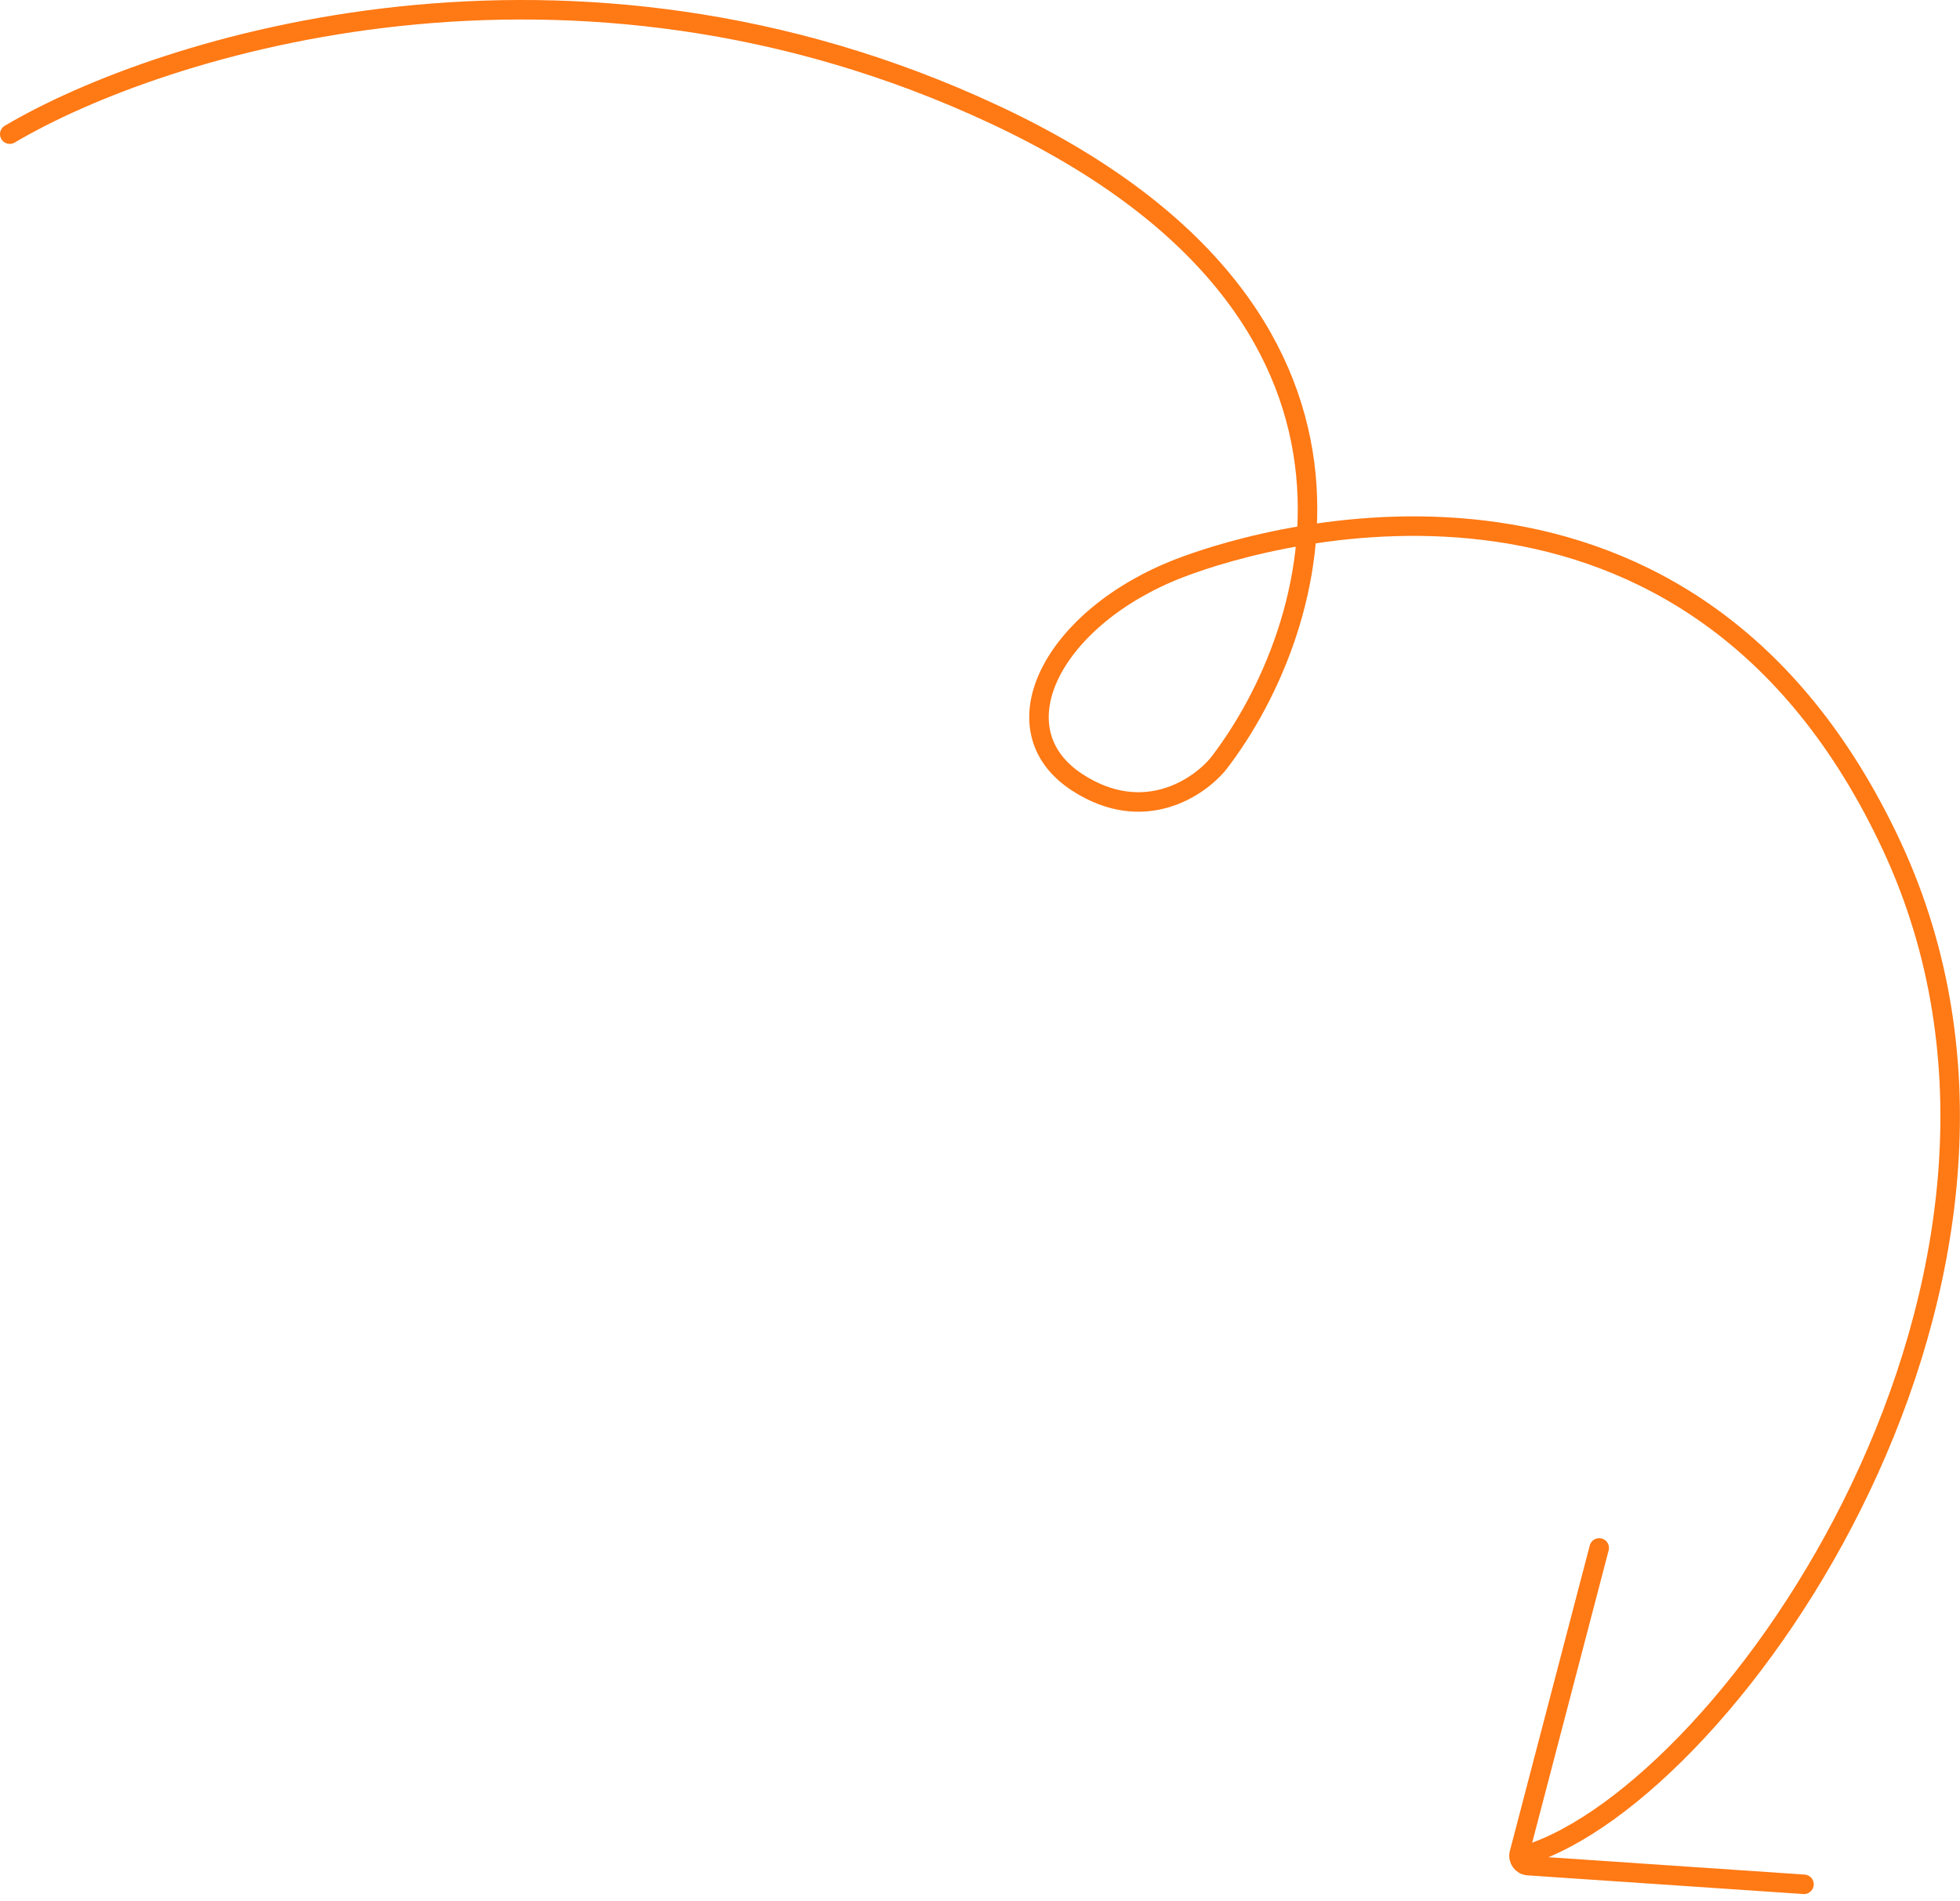 <svg xmlns:xlink="http://www.w3.org/1999/xlink" xmlns="http://www.w3.org/2000/svg" viewBox="0 0 201 195" width="201" height="195" preserveAspectRatio="xMidYMid meet" style="width: 100%; height: 100%; transform: translate3d(0px, 0px, 0px);"><defs><clipPath id="__lottie_element_4"><rect width="201" height="195" x="0" y="0"></rect></clipPath></defs><g clip-path="url(#__lottie_element_4)"><g transform="matrix(1,0,0,1,-1,-10.642)" opacity="1" style="display: block;"><g opacity="1" transform="matrix(1,0,0,1,108.75,101.45)"><path stroke-linecap="round" stroke-linejoin="miter" fill-opacity="0" stroke-miterlimit="4" stroke="#FF7914" stroke-opacity="1" stroke-width="2px" d=" M-106.75,-77.05 C-91.25,-86.217 -49.35,-99.45 -5.75,-79.05 C37.85,-58.65 27.75,-26.217 17.25,-12.55 C15.25,-10.05 9.55,-6.15 2.75,-10.55 C-5.75,-16.05 0.25,-27.55 13.25,-32.55 C23.226,-36.387 65.75,-48.05 86.25,-4.05 C106.75,39.95 69.75,92.95 48.75,99.45"></path></g></g><g transform="matrix(1,0,0,1,153.648,156.758)" opacity="1" style="display: block;"><g opacity="1" transform="matrix(1,0,0,1,16.676,19.25)"><path stroke-linecap="round" stroke-linejoin="miter" fill-opacity="0" stroke-miterlimit="4" stroke="#FF7914" stroke-opacity="1" stroke-width="2px" d=" M-6.324,-17.25 C-6.324,-17.25 -14.518,14.081 -14.518,14.081 C-14.677,14.688 -14.244,15.289 -13.618,15.332 C-13.618,15.332 14.677,17.25 14.677,17.25"></path></g></g></g></svg>